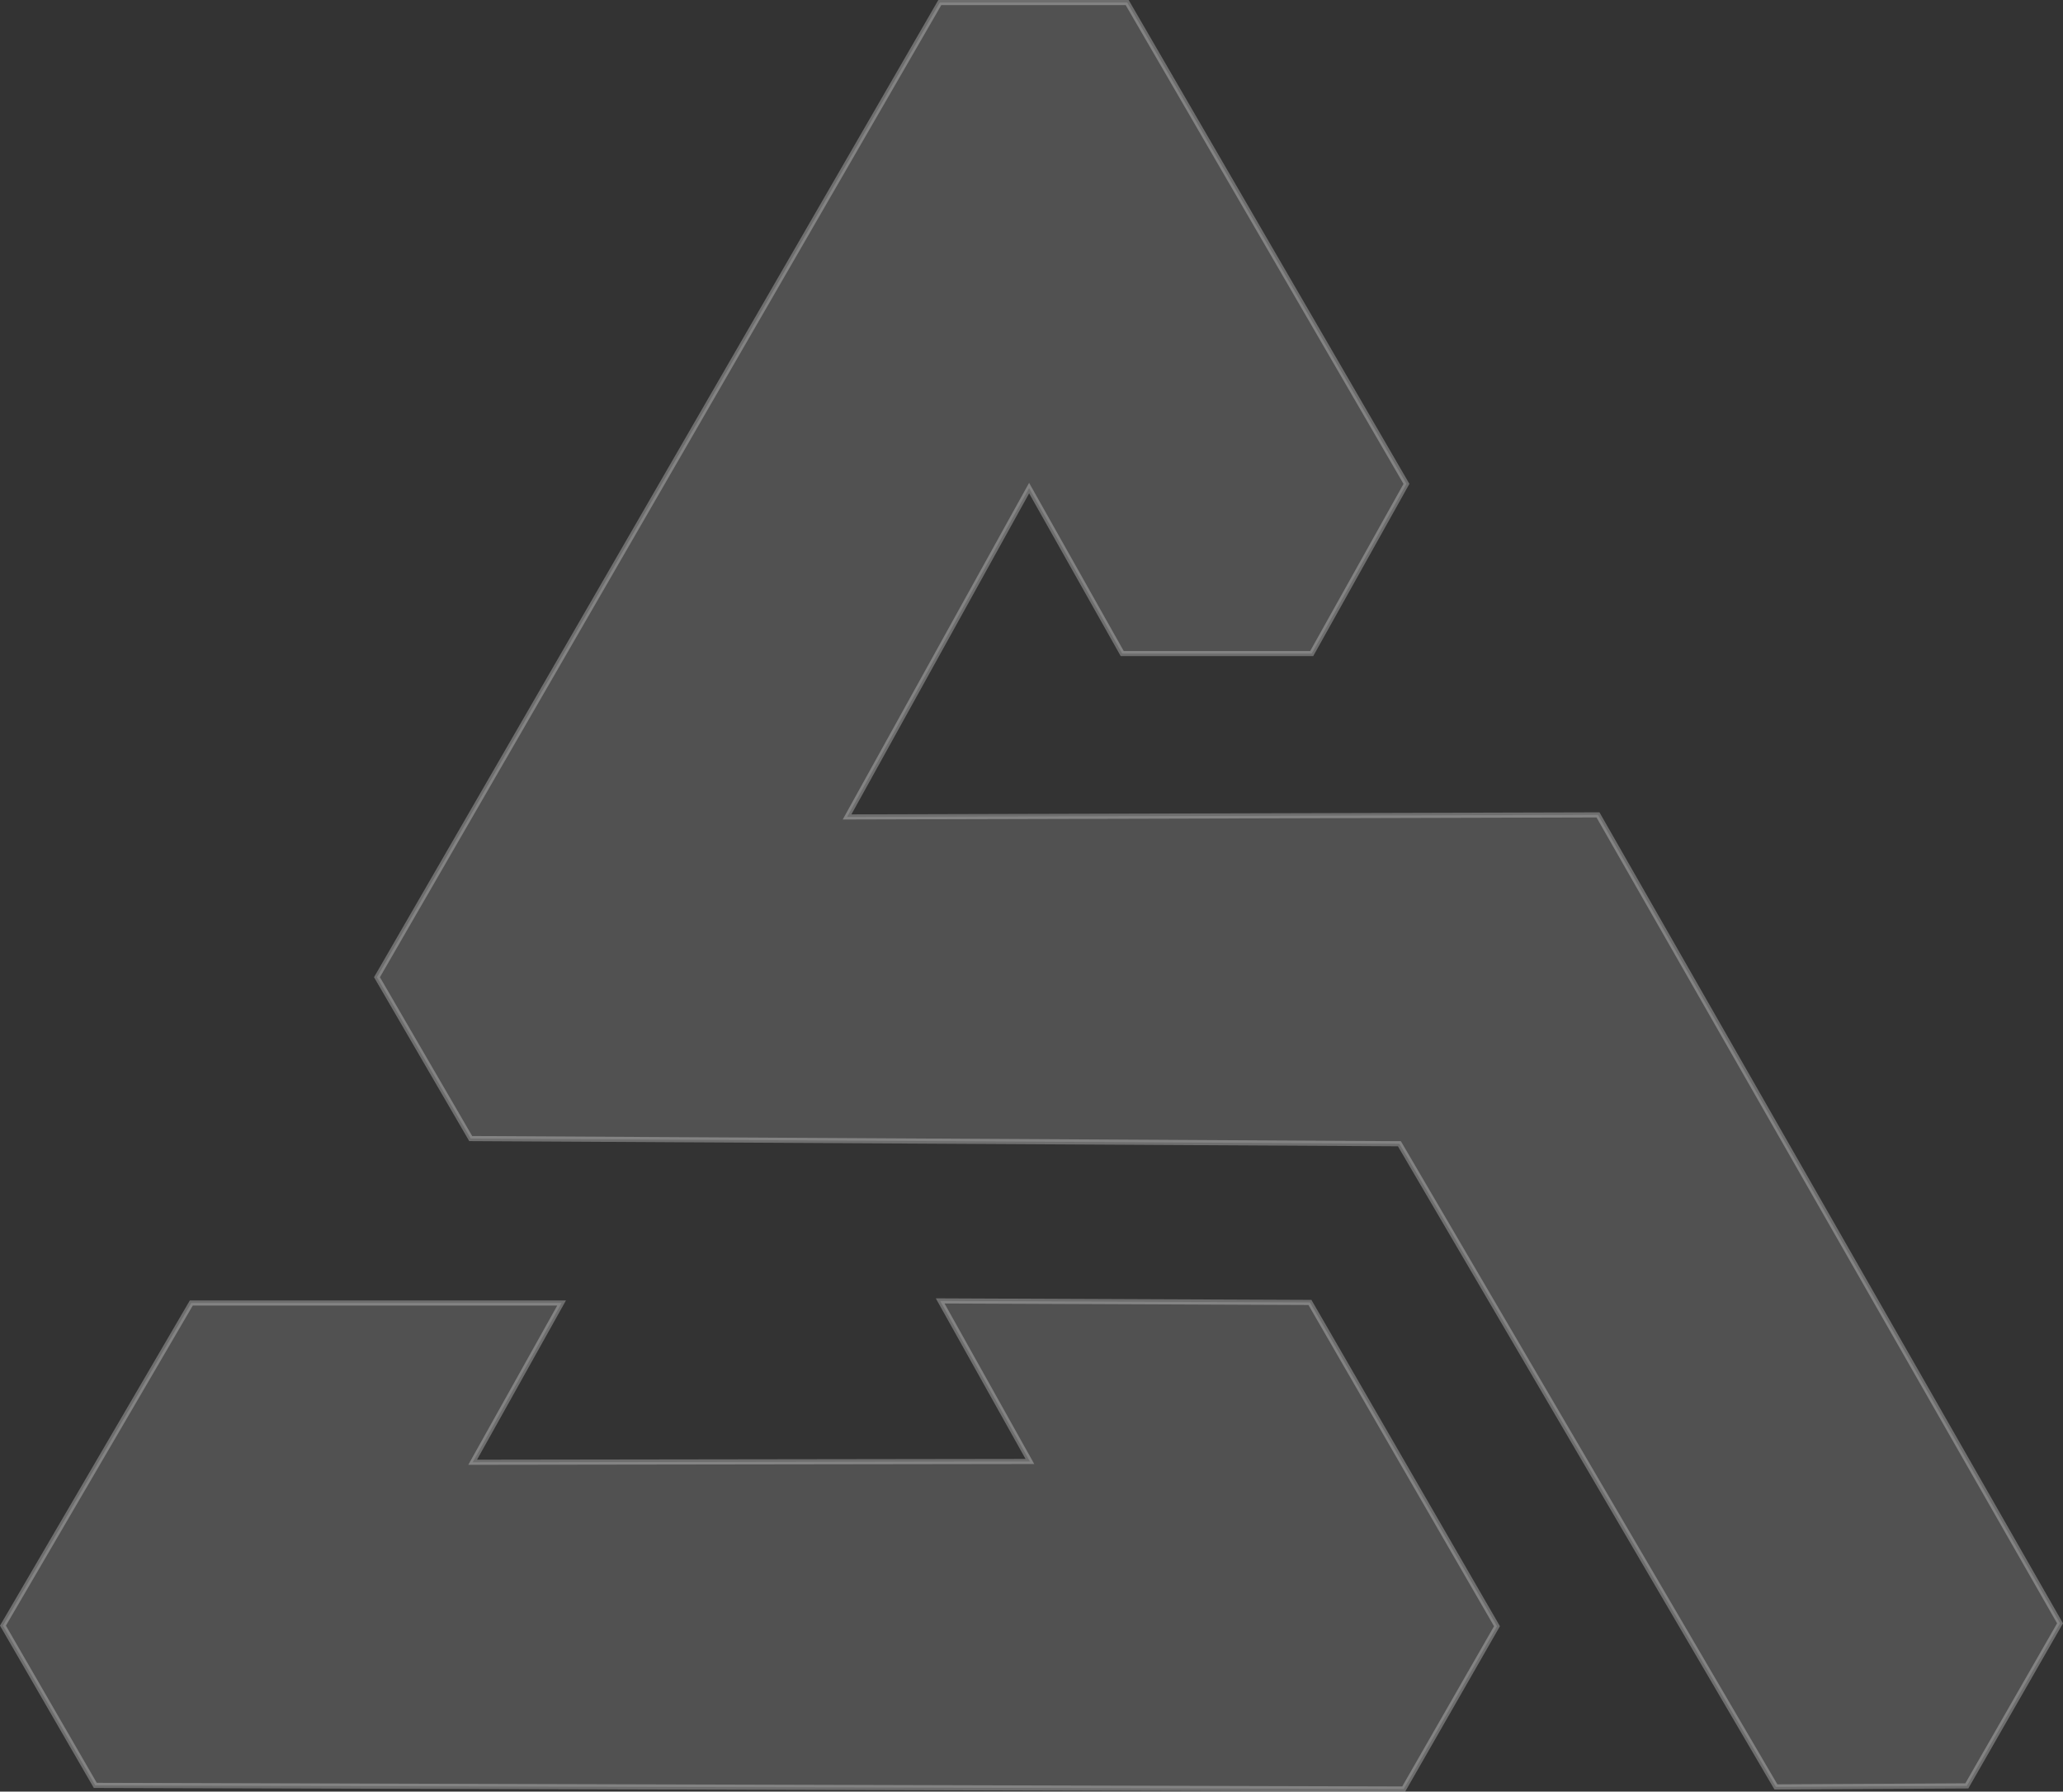 <svg xmlns="http://www.w3.org/2000/svg" width="403.309" height="350.316" viewBox="0 0 403.309 350.316">
  <rect x="0" y="0" width="403.309" height="350.316" fill="#333333" stroke="none"/>
  <g id="Group_387" data-name="Group 387" transform="translate(-1045.045 -256.5)">
    <path id="Union_1" data-name="Union 1" d="M12.05,352.6-6,321.364l36.824-63.088h72.391l-17.39,31.14,108.939-.152-17.542-31.393,72.29.3,36.566,63.308-18.235,31.833ZM267,227.136,85.444,226.125,67.12,194.576,177.151,4H213.78l54.6,94.115-18.523,33.175H212.81l-18.2-32.353-35.588,64.3,146.8-.4,90.329,158.075L377.929,352.7l-37.323.2Z" transform="translate(1051.623 253)" fill="rgba(255,255,255,0.5)" stroke="#fff" stroke-miterlimit="10" stroke-width="1" opacity="0.29"/>
  </g>
</svg>

